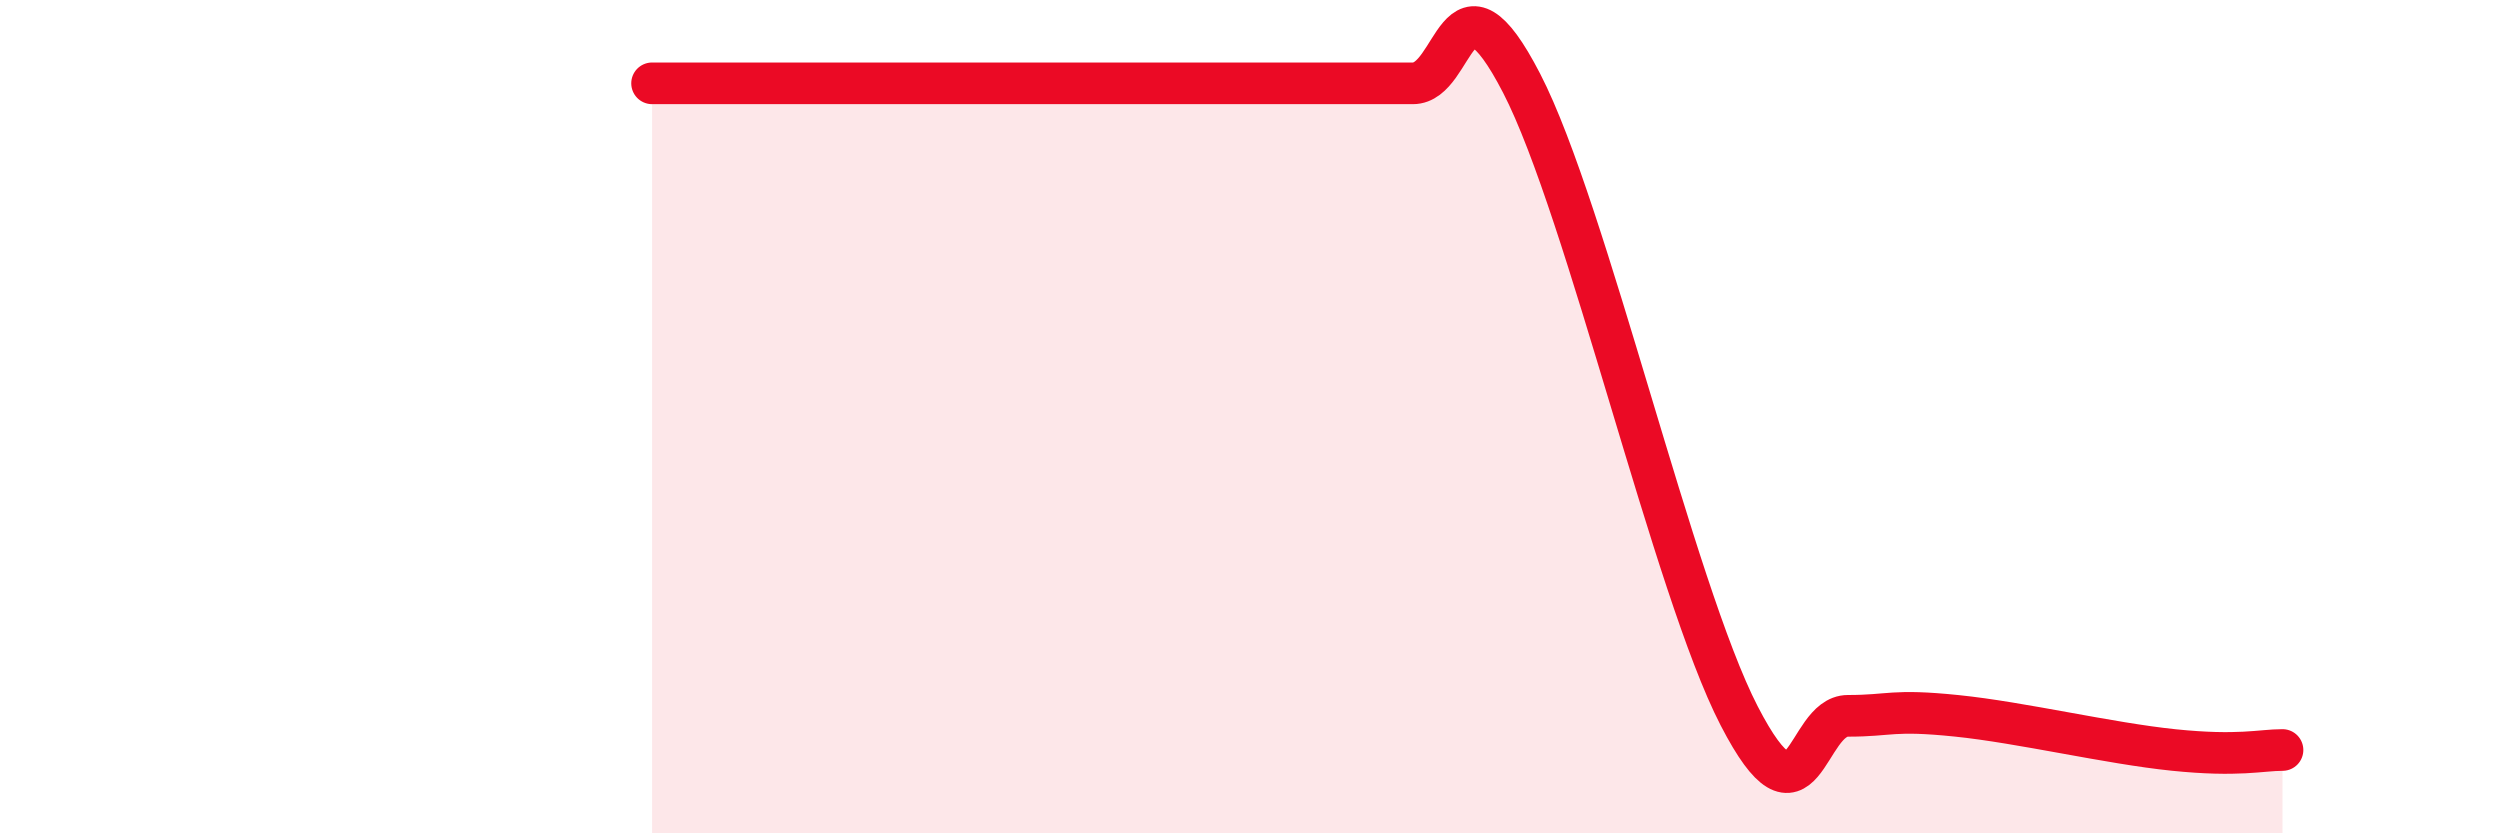 
    <svg width="60" height="20" viewBox="0 0 60 20" xmlns="http://www.w3.org/2000/svg">
      <path
        d="M 15.65,2 C 16.17,2 17.22,2 18.26,2 C 19.3,2 19.83,2 20.87,2 C 21.91,2 22.44,2 23.48,2 C 24.52,2 25.05,2 26.09,2 C 27.13,2 27.66,2 28.7,2 C 29.74,2 30.26,2 31.3,2 C 32.34,2 32.87,2 33.91,2 C 34.95,2 34.95,-1.04 36.52,2 C 38.09,5.04 40.17,14.14 41.74,17.18 C 43.31,20.22 43.31,17.18 44.35,17.18 C 45.39,17.18 45.4,17.02 46.96,17.18 C 48.52,17.34 50.61,17.84 52.17,18 C 53.73,18.16 54.26,18 54.78,18L54.78 20L15.65 20Z"
        fill="#EB0A25"
        opacity="0.1"
        stroke-linecap="round"
        stroke-linejoin="round"
      />
      <path
        d="M 15.65,2 C 16.17,2 17.22,2 18.26,2 C 19.3,2 19.83,2 20.87,2 C 21.91,2 22.44,2 23.48,2 C 24.52,2 25.05,2 26.09,2 C 27.13,2 27.66,2 28.7,2 C 29.74,2 30.26,2 31.3,2 C 32.34,2 32.87,2 33.91,2 C 34.95,2 34.95,-1.04 36.52,2 C 38.09,5.04 40.17,14.14 41.74,17.18 C 43.31,20.22 43.31,17.18 44.35,17.18 C 45.39,17.18 45.4,17.02 46.96,17.18 C 48.52,17.34 50.61,17.84 52.17,18 C 53.73,18.16 54.26,18 54.78,18"
        stroke="#EB0A25"
        stroke-width="1"
        fill="none"
        stroke-linecap="round"
        stroke-linejoin="round"
      />
    </svg>
  